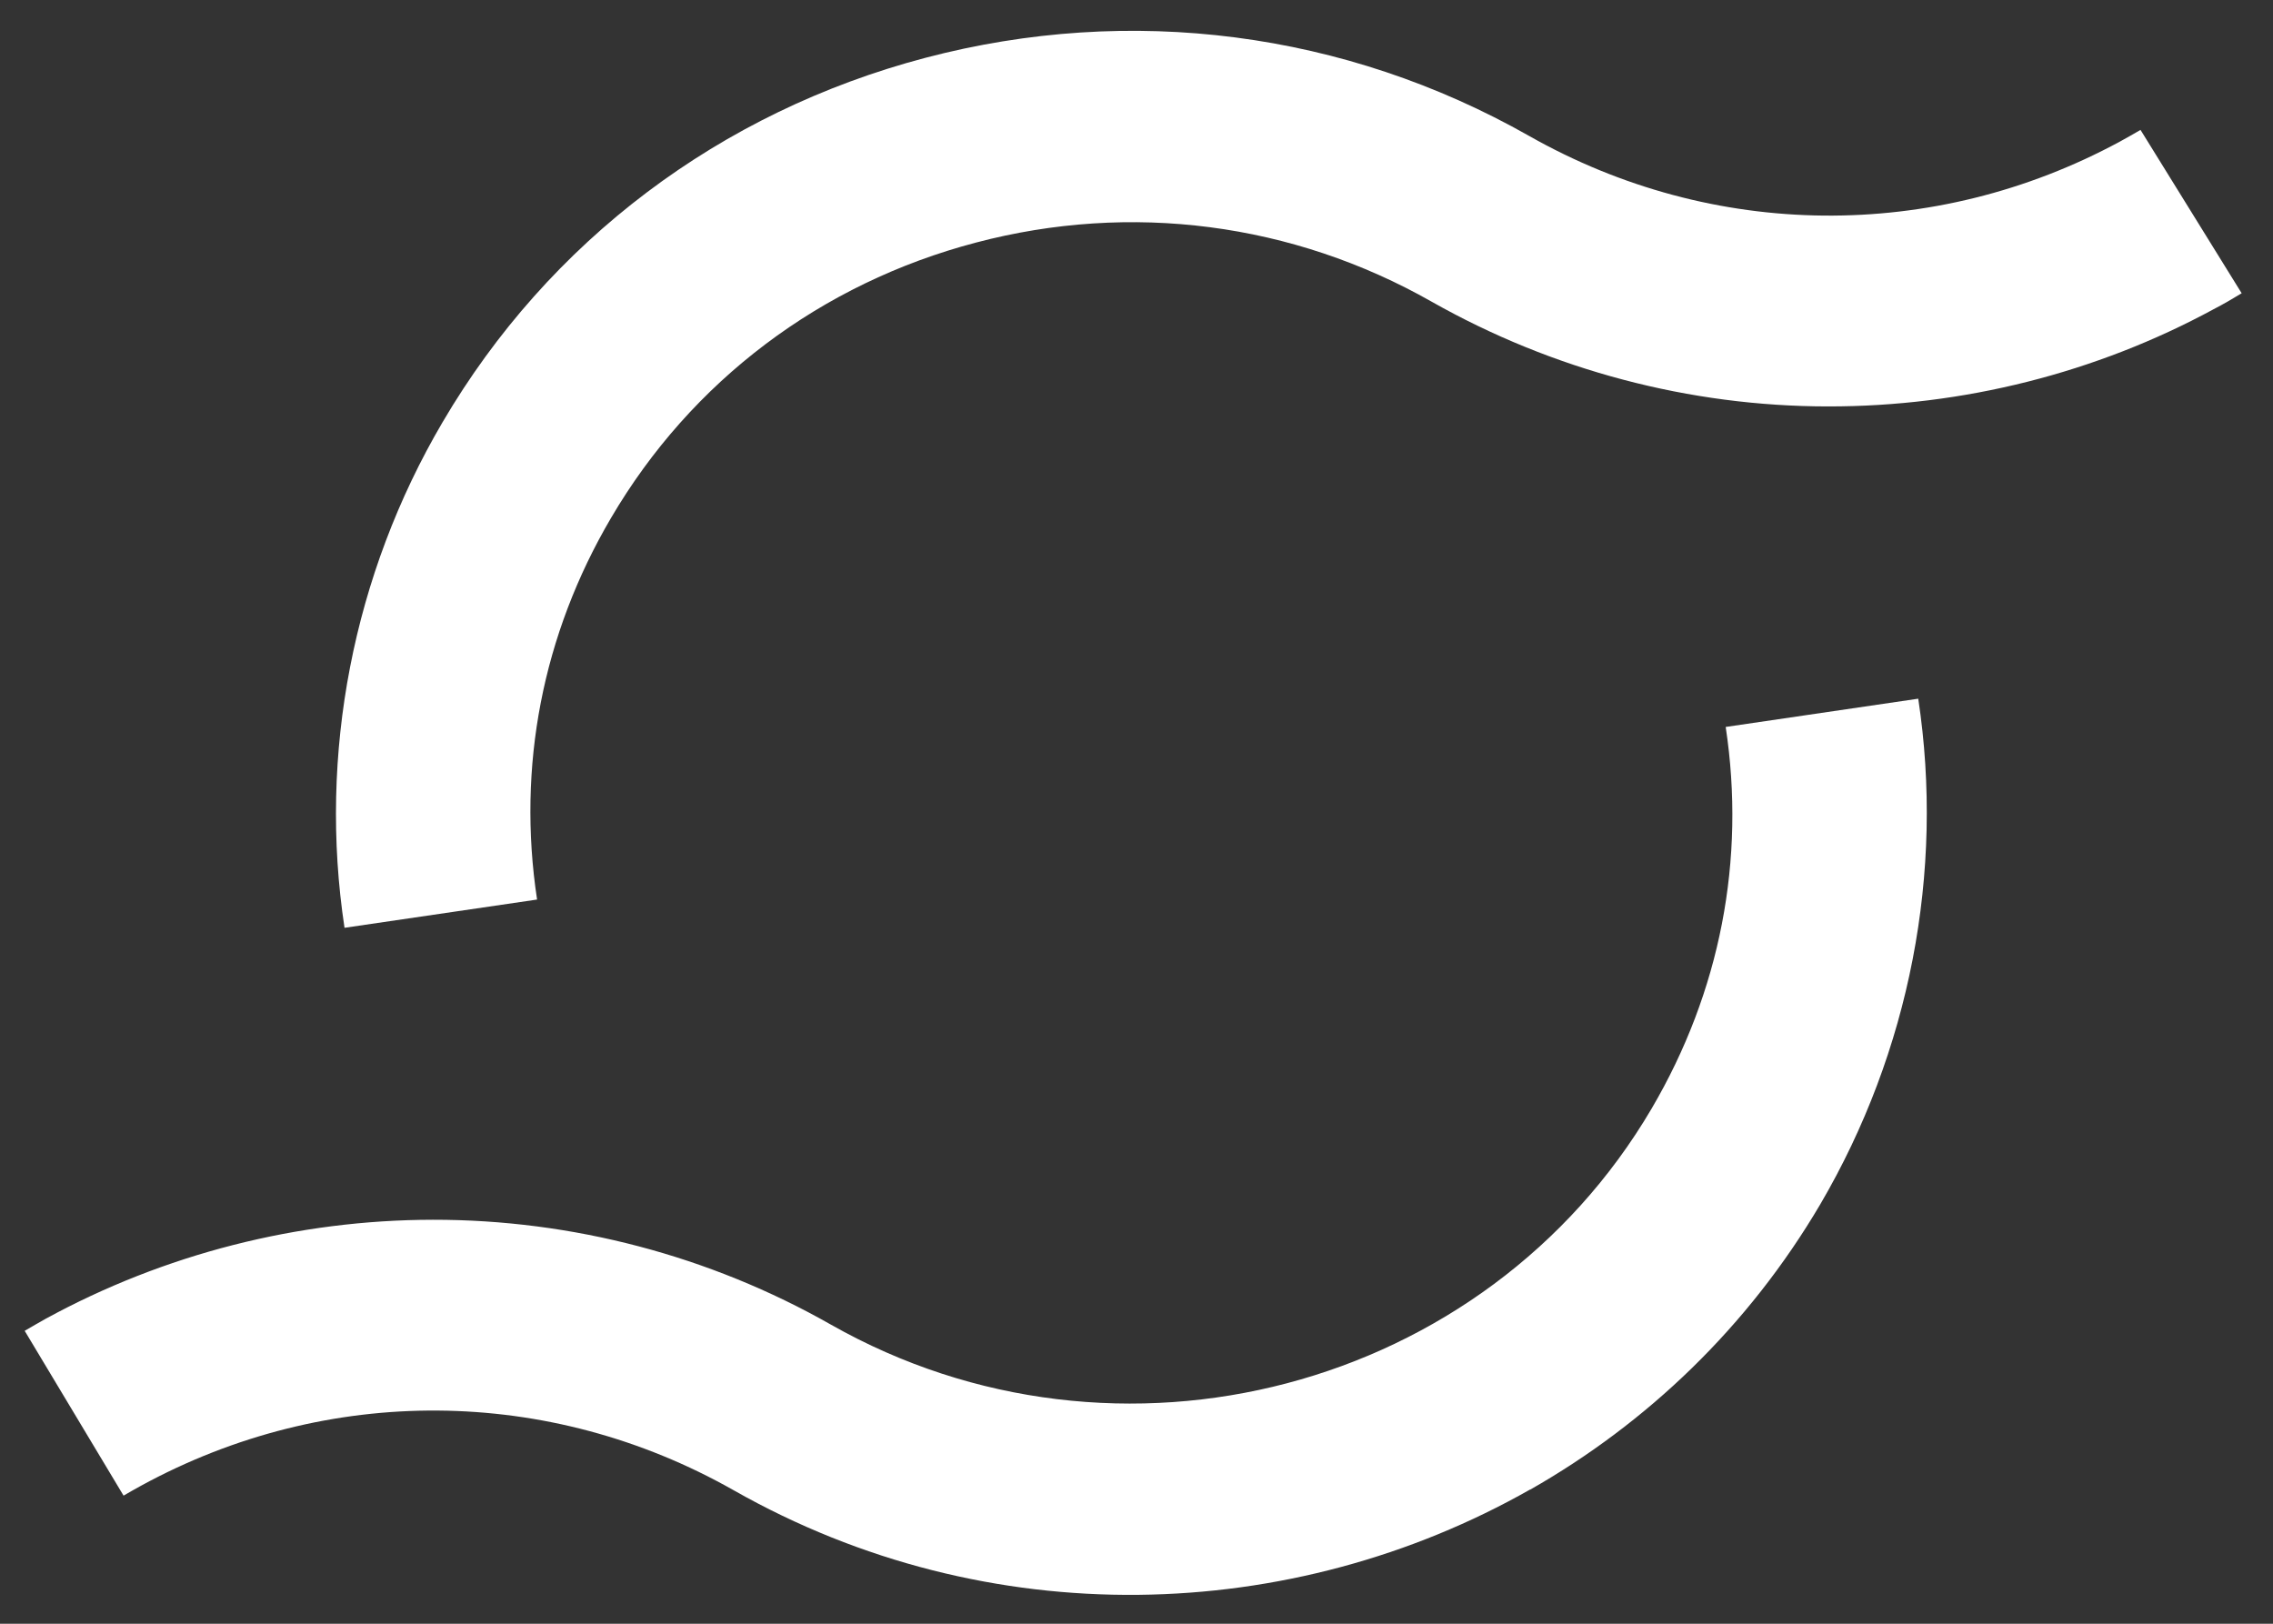 <svg width="14" height="10" viewBox="0 0 14 10" fill="none" xmlns="http://www.w3.org/2000/svg">
<rect x="0" y="0" width="14" height="10" fill="#333333" stroke="none"/>
<path d="M13.721 1.857C13.692 1.873 13.663 1.89 13.633 1.905C12.91 2.297 12.089 2.504 11.261 2.503C10.406 2.503 9.562 2.279 8.818 1.858C7.962 1.372 6.965 1.242 6.011 1.494C5.056 1.745 4.258 2.347 3.764 3.189C3.341 3.908 3.184 4.721 3.308 5.54L2.122 5.714C1.96 4.645 2.174 3.539 2.726 2.6C3.38 1.485 4.436 0.689 5.7 0.356C6.965 0.023 8.284 0.194 9.418 0.837C10.55 1.479 11.911 1.492 13.057 0.872C13.101 0.848 13.143 0.824 13.184 0.8L13.807 1.806C13.779 1.823 13.75 1.84 13.721 1.857Z" fill="white"/>
<path d="M9.425 9.173C7.957 10.006 6.089 10.069 4.519 9.178C3.381 8.533 2.016 8.523 0.867 9.151C0.834 9.169 0.797 9.19 0.761 9.211L0.152 8.196C0.195 8.171 0.238 8.146 0.281 8.122C1.011 7.723 1.835 7.513 2.666 7.512C3.524 7.511 4.372 7.734 5.118 8.158C6.885 9.16 9.153 8.563 10.173 6.827C10.595 6.108 10.753 5.295 10.629 4.477L11.815 4.303C11.977 5.372 11.762 6.477 11.212 7.416C10.767 8.172 10.144 8.765 9.425 9.174L9.425 9.173Z" fill="white"/>
</svg>
